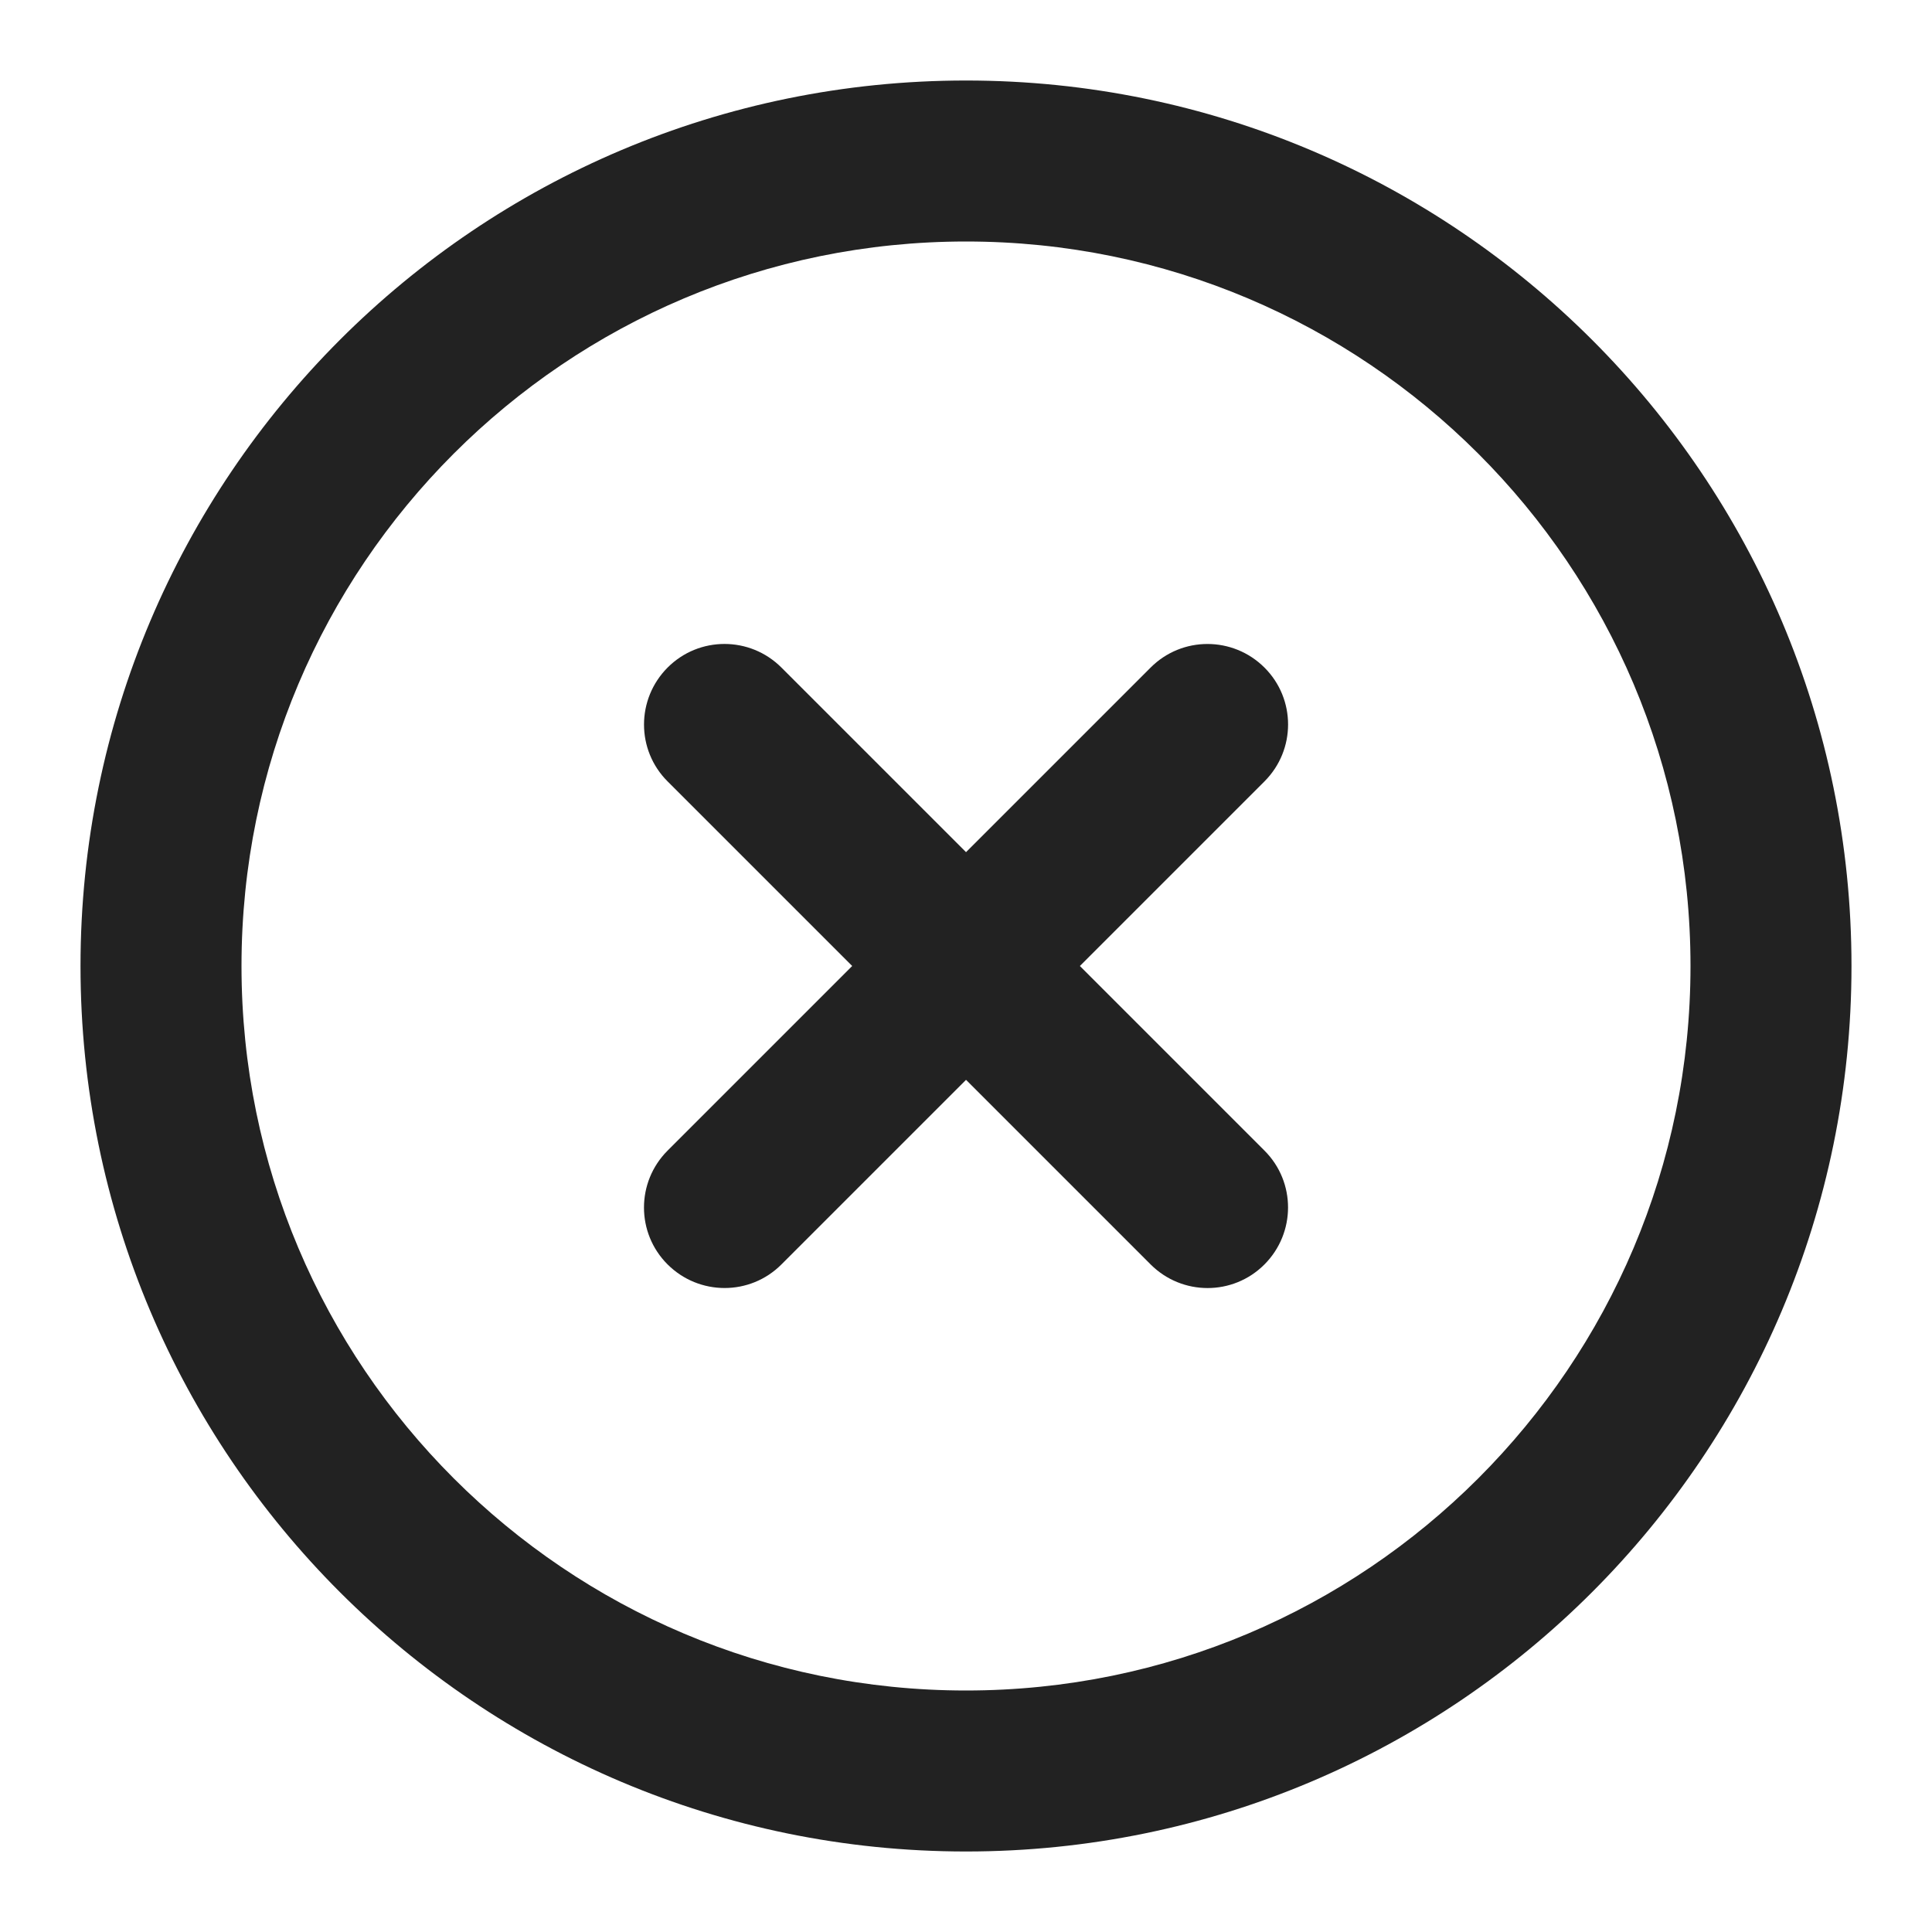 <!-- Generated by IcoMoon.io -->
<svg version="1.1" xmlns="http://www.w3.org/2000/svg" width="64" height="64" viewBox="0 0 64 64">
<path fill="#222" d="M61.333 32c0-8.099-3.285-15.437-8.592-20.741s-12.643-8.592-20.741-8.592-15.437 3.285-20.741 8.592-8.592 12.643-8.592 20.741 3.285 15.437 8.592 20.741 12.643 8.592 20.741 8.592 15.437-3.285 20.741-8.592 8.592-12.643 8.592-20.741zM56 32c0 6.629-2.683 12.624-7.029 16.971s-10.341 7.029-16.971 7.029-12.624-2.683-16.971-7.029-7.029-10.341-7.029-16.971 2.683-12.624 7.029-16.971 10.341-7.029 16.971-7.029 12.624 2.683 16.971 7.029 7.029 10.341 7.029 16.971zM22.115 25.885l6.115 6.115-6.115 6.115c-1.043 1.043-1.043 2.731 0 3.771s2.731 1.043 3.771 0l6.115-6.115 6.115 6.115c1.043 1.043 2.731 1.043 3.771 0s1.043-2.731 0-3.771l-6.115-6.115 6.115-6.115c1.043-1.043 1.043-2.731 0-3.771s-2.731-1.043-3.771 0l-6.115 6.115-6.115-6.115c-1.043-1.043-2.731-1.043-3.771 0s-1.043 2.731 0 3.771z"></path>
</svg>
